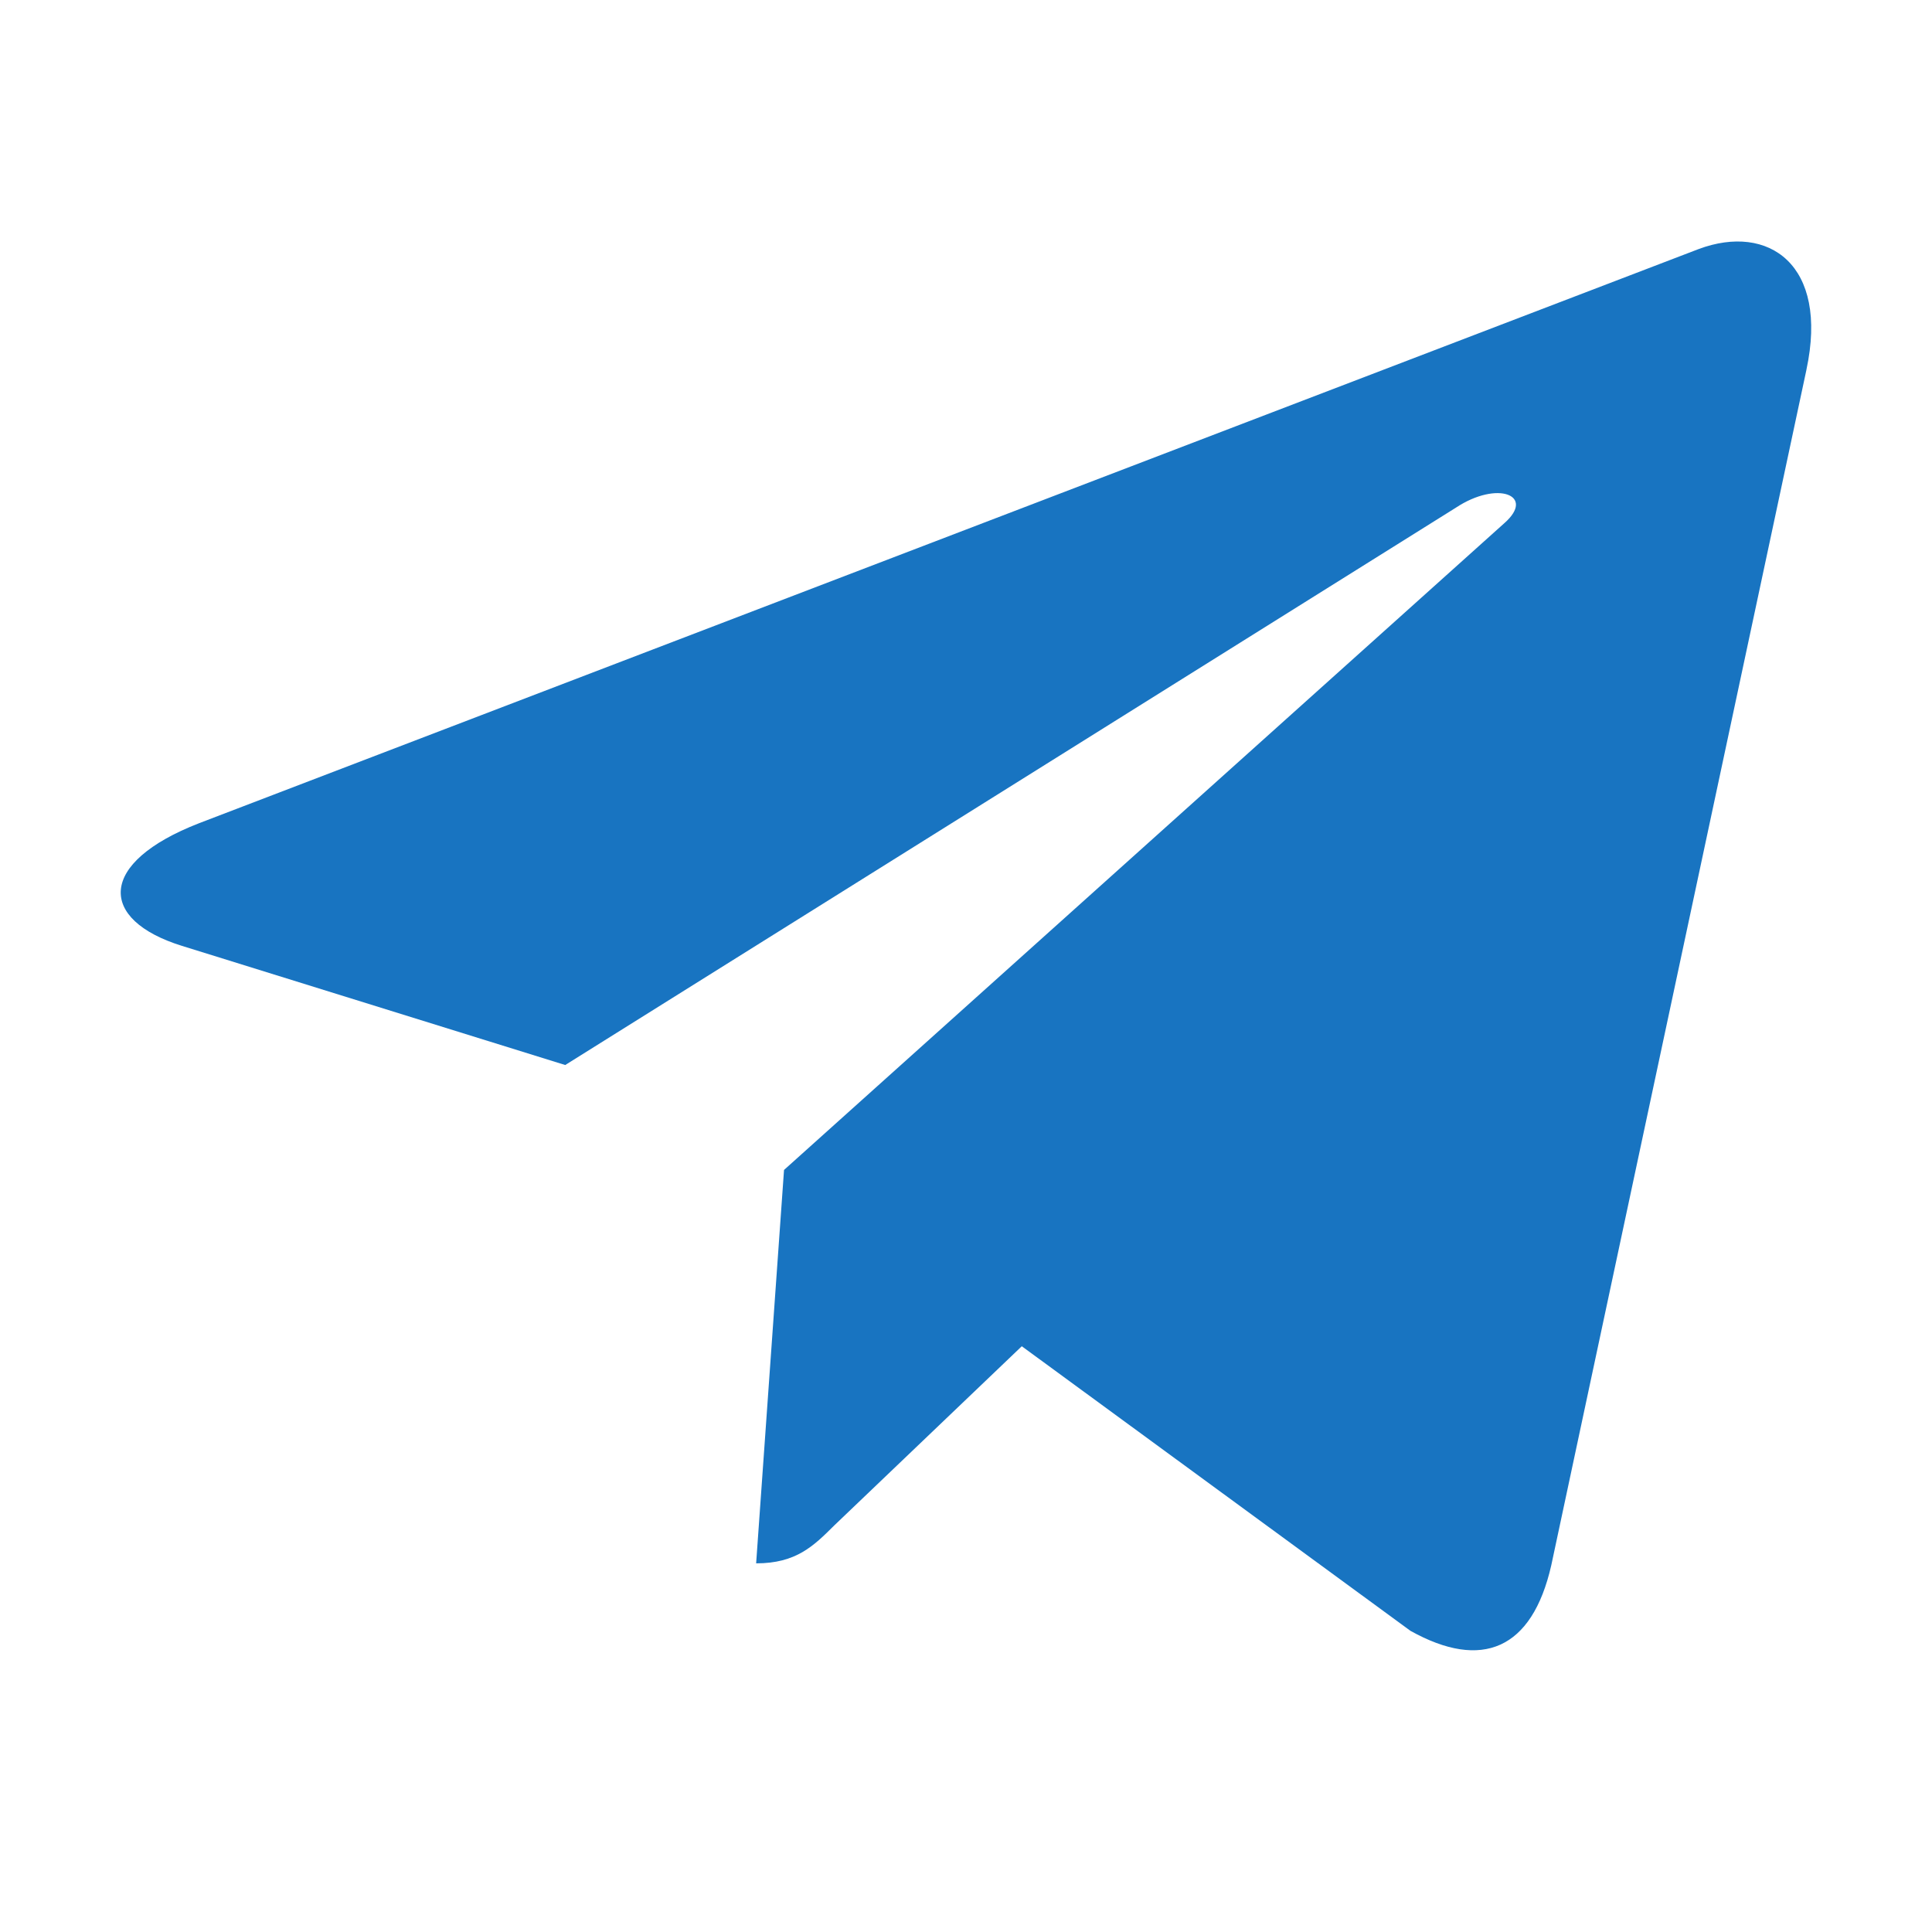 <svg width="16" height="16" viewBox="0 0 16 16" fill="none" xmlns="http://www.w3.org/2000/svg">
<path d="M6.493 9.689L6.262 12.947C6.593 12.947 6.737 12.804 6.909 12.633L8.462 11.149L11.681 13.506C12.271 13.835 12.688 13.662 12.847 12.963L14.96 3.063L14.96 3.062C15.147 2.189 14.645 1.848 14.069 2.062L1.65 6.817C0.802 7.146 0.815 7.618 1.506 7.833L4.681 8.82L12.056 4.205C12.403 3.975 12.719 4.103 12.459 4.332L6.493 9.689Z" fill="#1874C1"/>
</svg>
